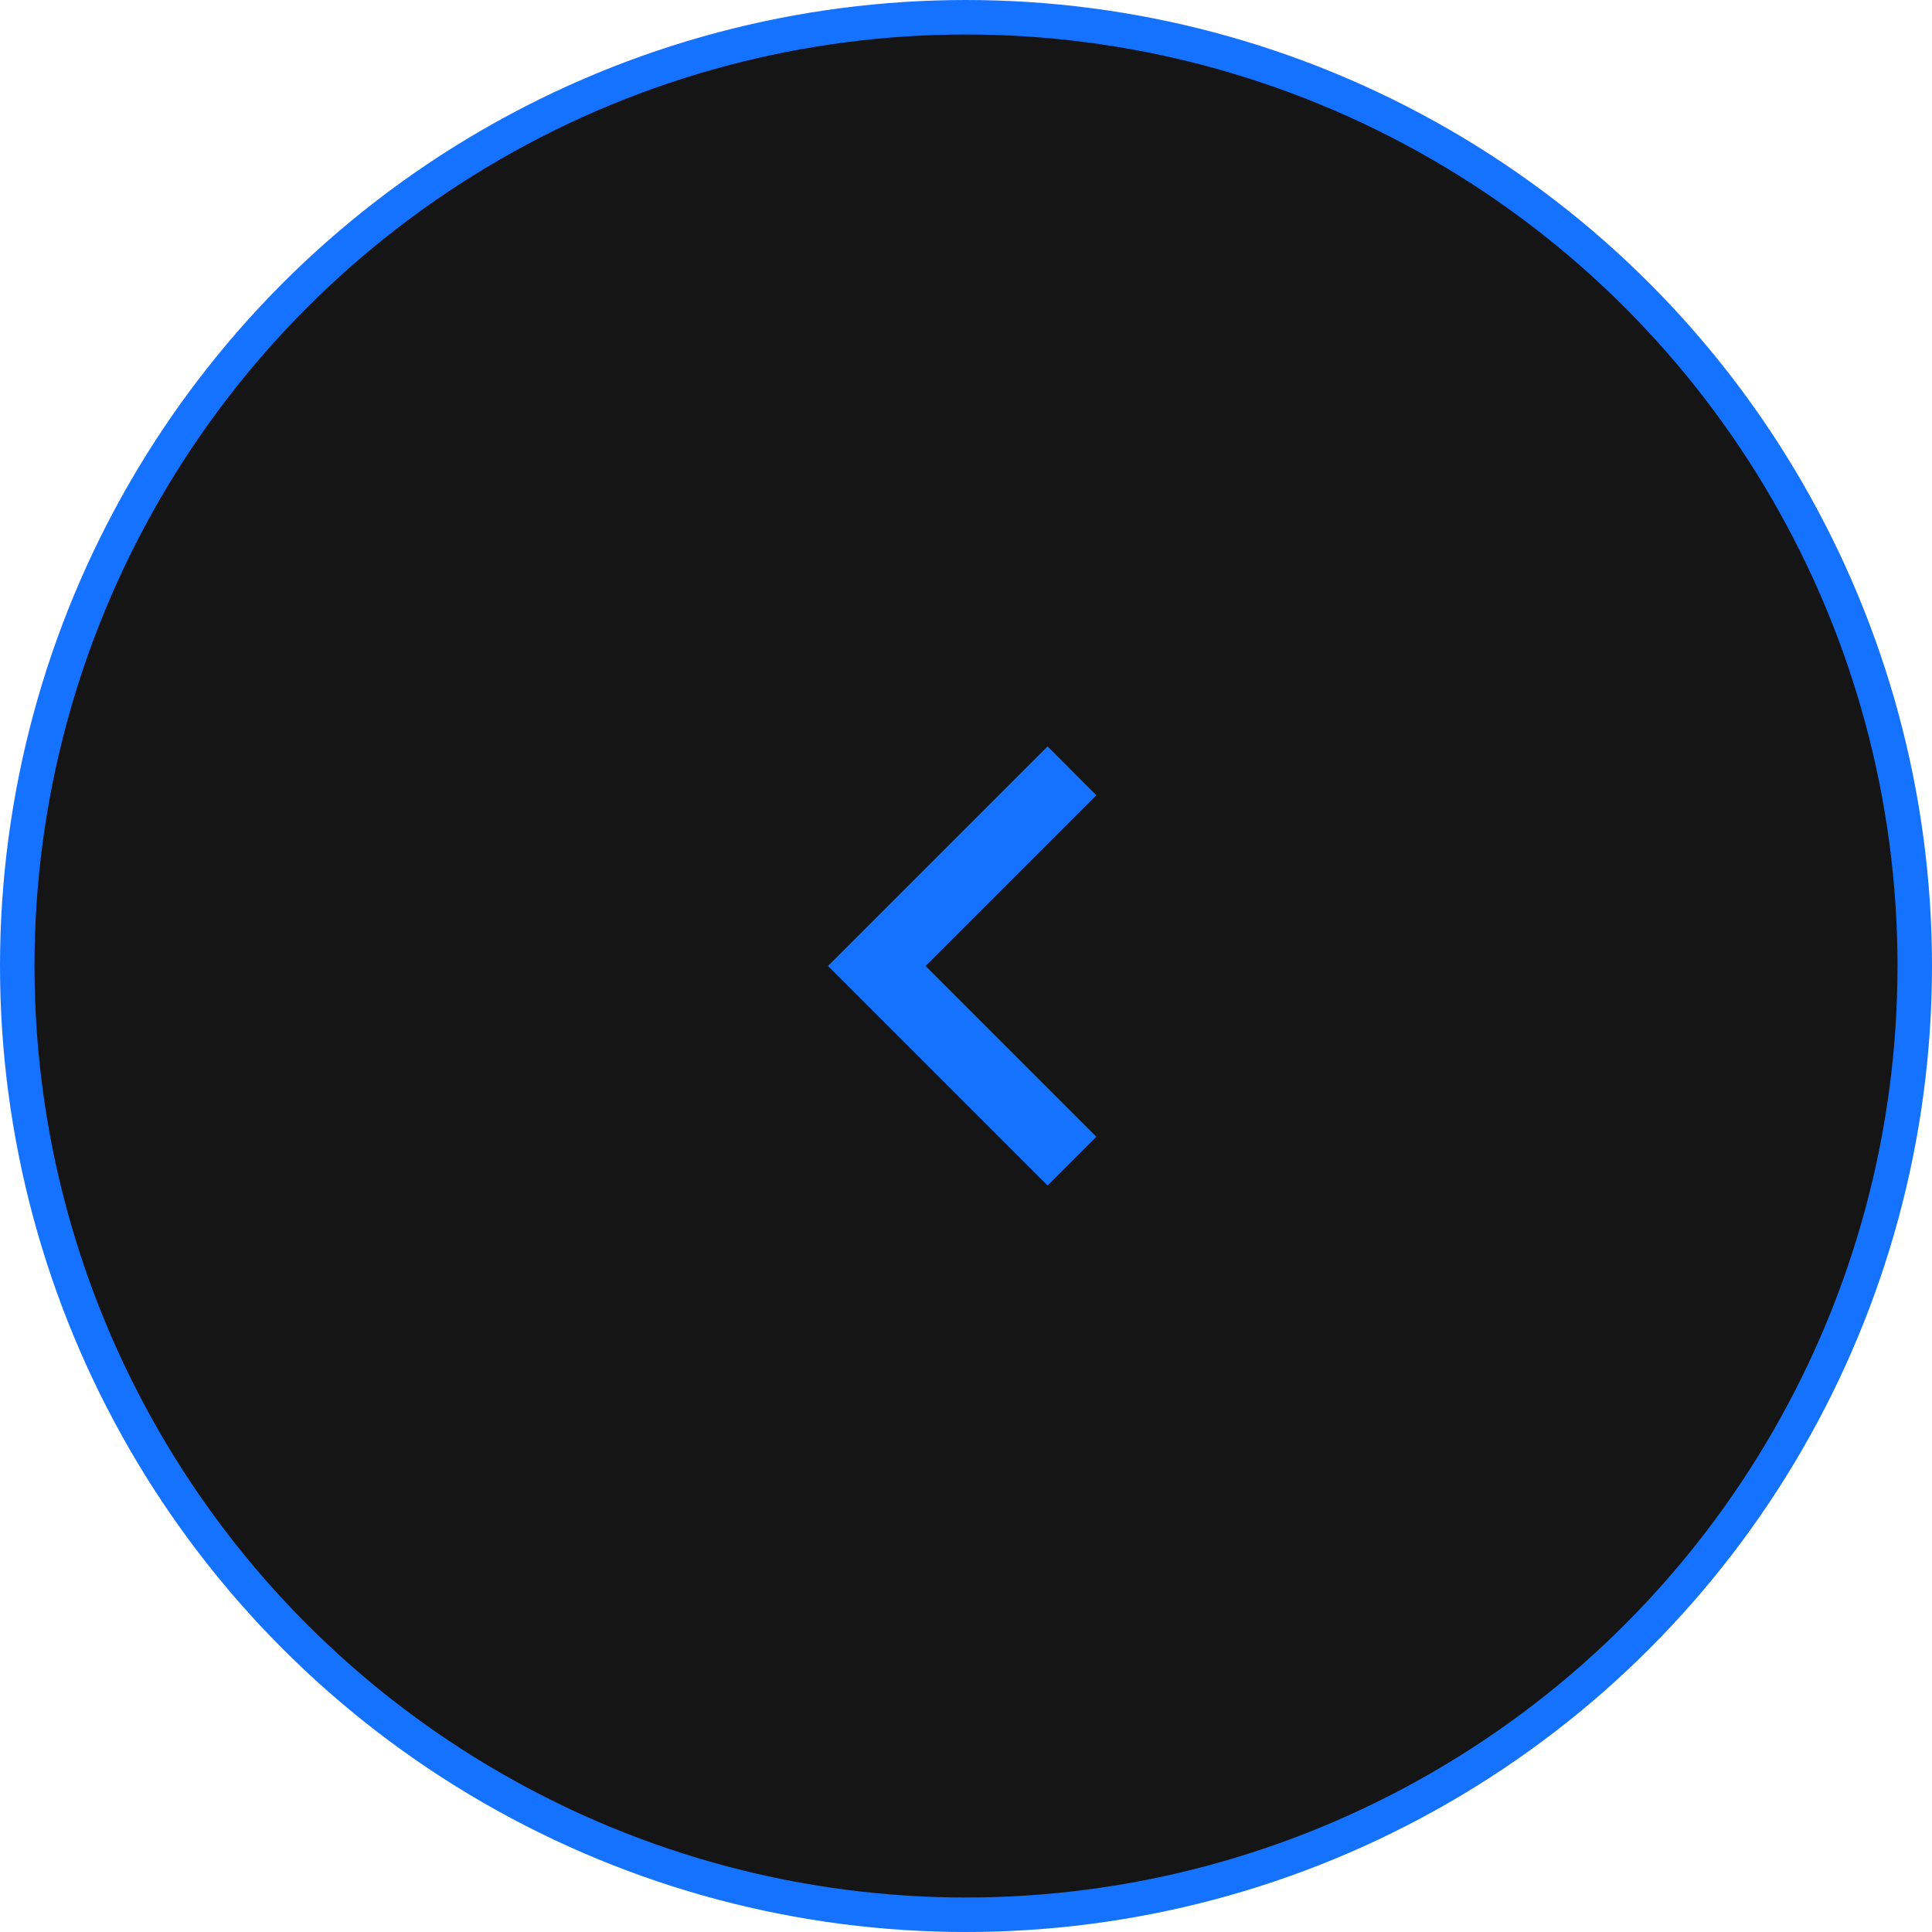 <svg width="56" height="56" viewBox="0 0 56 56" fill="none" xmlns="http://www.w3.org/2000/svg">
<circle cx="28" cy="28" r="27.5" fill="#151515" stroke="#1472FF"/>
<path d="M26.828 27.999L31.778 32.949L30.364 34.363L24 27.999L30.364 21.635L31.778 23.05L26.828 28L26.828 27.999Z" fill="#1472FF"/>
</svg>
